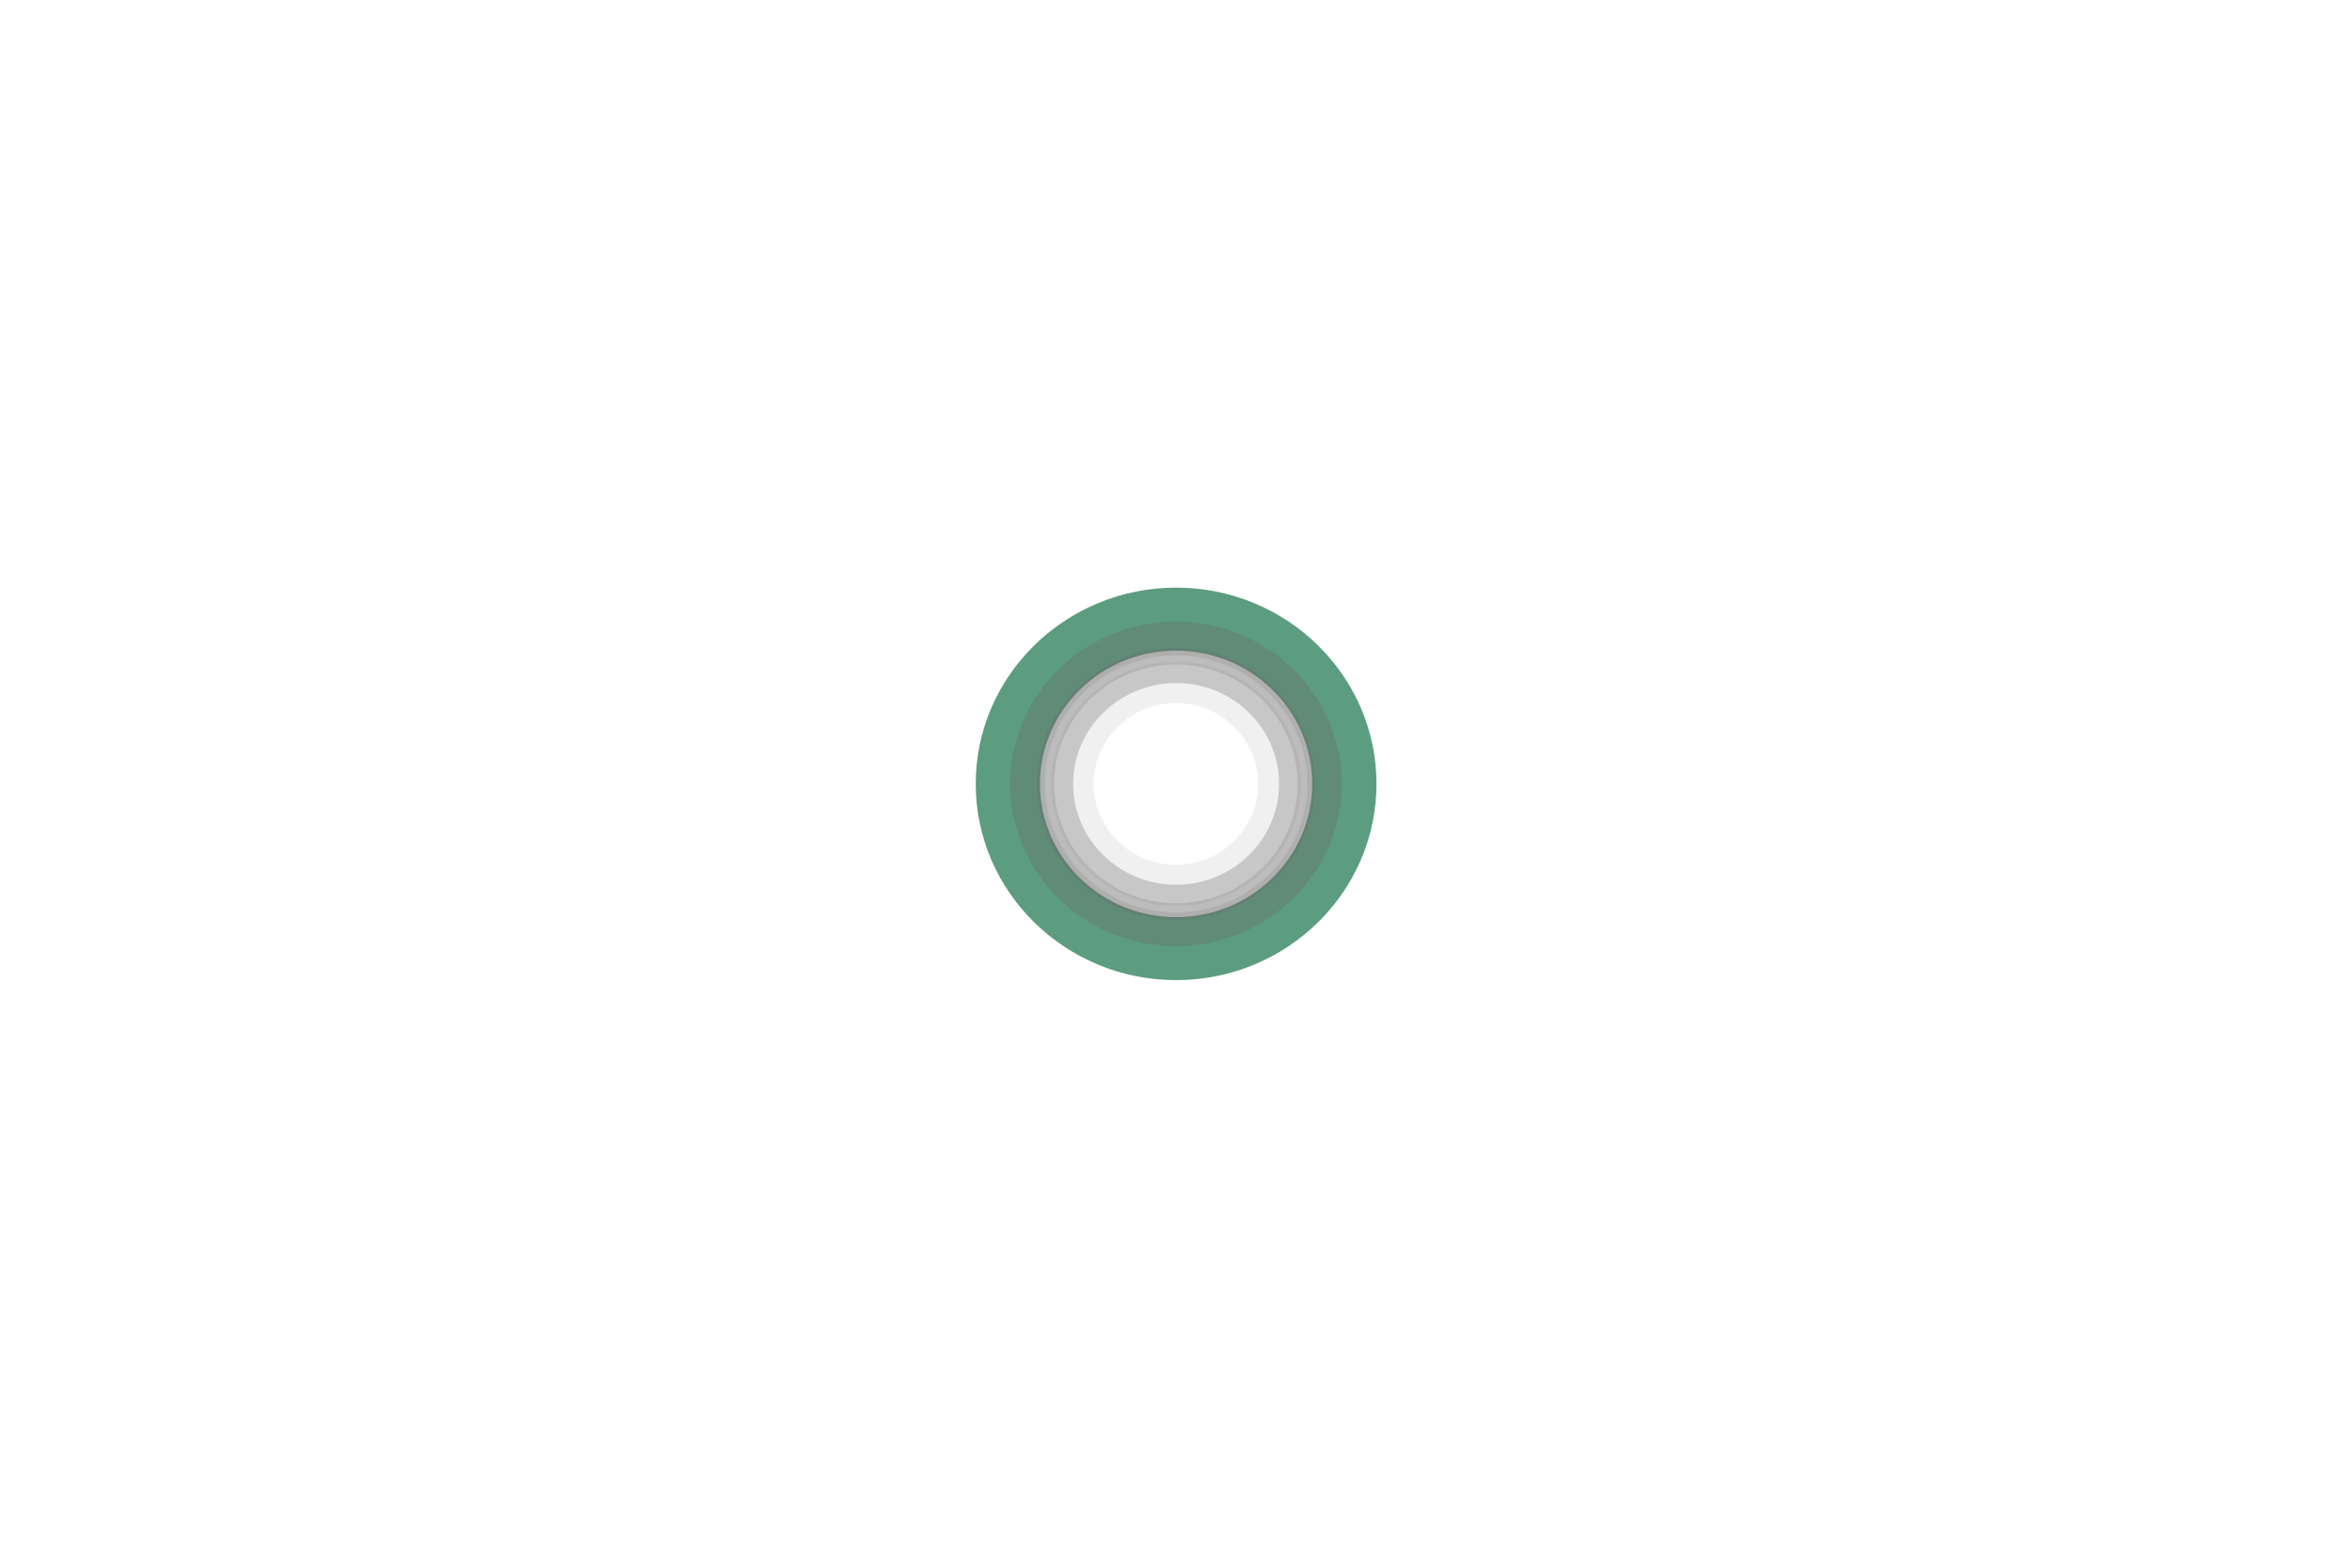 <?xml version="1.0" encoding="UTF-8"?>
<svg xmlns="http://www.w3.org/2000/svg" xmlns:xlink="http://www.w3.org/1999/xlink" id="eCxsLYBRp3I1" viewBox="0 0 1149.1 766.1" shape-rendering="geometricPrecision" text-rendering="geometricPrecision">
  <style><![CDATA[
#eCxsLYBRp3I3_to {animation: eCxsLYBRp3I3_to__to 3000ms linear 1 normal forwards}@keyframes eCxsLYBRp3I3_to__to { 0% {transform: translate(574.6px,383.05px)} 33.333% {transform: translate(574.6px,383.05px)} 100% {transform: translate(574.6px,668.7px)}} #eCxsLYBRp3I4_to {animation: eCxsLYBRp3I4_to__to 3000ms linear 1 normal forwards}@keyframes eCxsLYBRp3I4_to__to { 0% {transform: translate(574.5px,383.05px)} 33.333% {transform: translate(574.5px,383.05px)} 100% {transform: translate(574.5px,493.6px)}} #eCxsLYBRp3I5_to {animation: eCxsLYBRp3I5_to__to 3000ms linear 1 normal forwards}@keyframes eCxsLYBRp3I5_to__to { 0% {transform: translate(574.5px,383.05px)} 33.333% {transform: translate(574.5px,383.05px)} 100% {transform: translate(574.5px,347.9px)}} #eCxsLYBRp3I6_to {animation: eCxsLYBRp3I6_to__to 3000ms linear 1 normal forwards}@keyframes eCxsLYBRp3I6_to__to { 0% {transform: translate(574.5px,383.05px)} 33.333% {transform: translate(574.5px,383.05px)} 100% {transform: translate(574.5px,202.3px)}} #eCxsLYBRp3I7_to {animation: eCxsLYBRp3I7_to__to 3000ms linear 1 normal forwards}@keyframes eCxsLYBRp3I7_to__to { 0% {transform: translate(574.6px,383.05px)} 33.333% {transform: translate(574.6px,383.05px)} 100% {transform: translate(574.6px,63.2px)}}
]]></style>
  <rect width="1149.1" height="766.1" rx="0" ry="0" fill="none"></rect>
  <g id="eCxsLYBRp3I3_to" transform="translate(574.6,383.05)">
    <path d="M672.5,668.7c0,52.9-43.9,95.9-97.9,95.9s-97.9-43-97.9-95.9s43.9-95.9,97.9-95.9s97.9,43,97.9,95.9Zm-164.4,0c0,35.9,29.8,65.1,66.5,65.1s66.5-29.2,66.5-65.1-29.8-65.1-66.5-65.1-66.5,29.2-66.5,65.1v0Z" transform="translate(-574.6,-668.7)" fill="#5d9d7f"></path>
  </g>
  <g id="eCxsLYBRp3I4_to" transform="translate(574.5,383.05)">
    <path d="M655.5,493.6c0,43.7-36.3,79.3-81,79.3s-81-35.6-81-79.3s36.3-79.3,81-79.3s81,35.6,81,79.3Zm-140.5,0c0,32.1,26.7,58.3,59.5,58.3s59.5-26.2,59.5-58.3-26.7-58.3-59.5-58.3-59.5,26.2-59.5,58.3v0Z" transform="translate(-574.5,-493.6)" fill="#676767" fill-opacity="0.2"></path>
  </g>
  <g id="eCxsLYBRp3I5_to" transform="translate(574.5,383.05)">
    <path d="M642.3,347.9c0,36.6-30.4,66.4-67.8,66.4s-67.8-29.8-67.8-66.4s30.4-66.4,67.8-66.4c37.4.1,67.8,29.8,67.8,66.4Zm-118,0c0,27.2,22.6,49.3,50.3,49.3s50.3-22.1,50.3-49.3-22.6-49.3-50.3-49.3c-27.8.1-50.3,22.2-50.3,49.3Z" transform="translate(-574.5,-347.9)" fill="#676767" fill-opacity="0.3"></path>
  </g>
  <g id="eCxsLYBRp3I6_to" transform="translate(574.5,383.05)">
    <path d="M655.5,202.3c0,43.7-36.3,79.3-81,79.3s-81-35.6-81-79.3s36.3-79.3,81-79.3s81,35.5,81,79.3Zm-145,0c0,34.6,28.8,62.8,64.1,62.8s64.1-28.2,64.1-62.8-28.8-62.8-64.1-62.8-64.1,28.1-64.1,62.8v0Z" transform="translate(-574.5,-202.3)" fill="#676767" fill-opacity="0.15"></path>
  </g>
  <g id="eCxsLYBRp3I7_to" transform="translate(574.6,383.05)">
    <path d="M635.6,63.2c0,32.9-27.4,59.7-61,59.7s-61-26.8-61-59.7s27.4-59.7,61-59.7s61,26.8,61,59.7Zm-101.4,0c.3,21.9,18.4,39.7,40.3,39.5c21.9.2,40.1-17.6,40.3-39.5-.3-21.9-18.4-39.7-40.3-39.5-21.8-.2-40,17.6-40.3,39.5v0Z" transform="translate(-574.6,-63.2)" fill="#676767" fill-opacity="0.1"></path>
  </g>
</svg>
